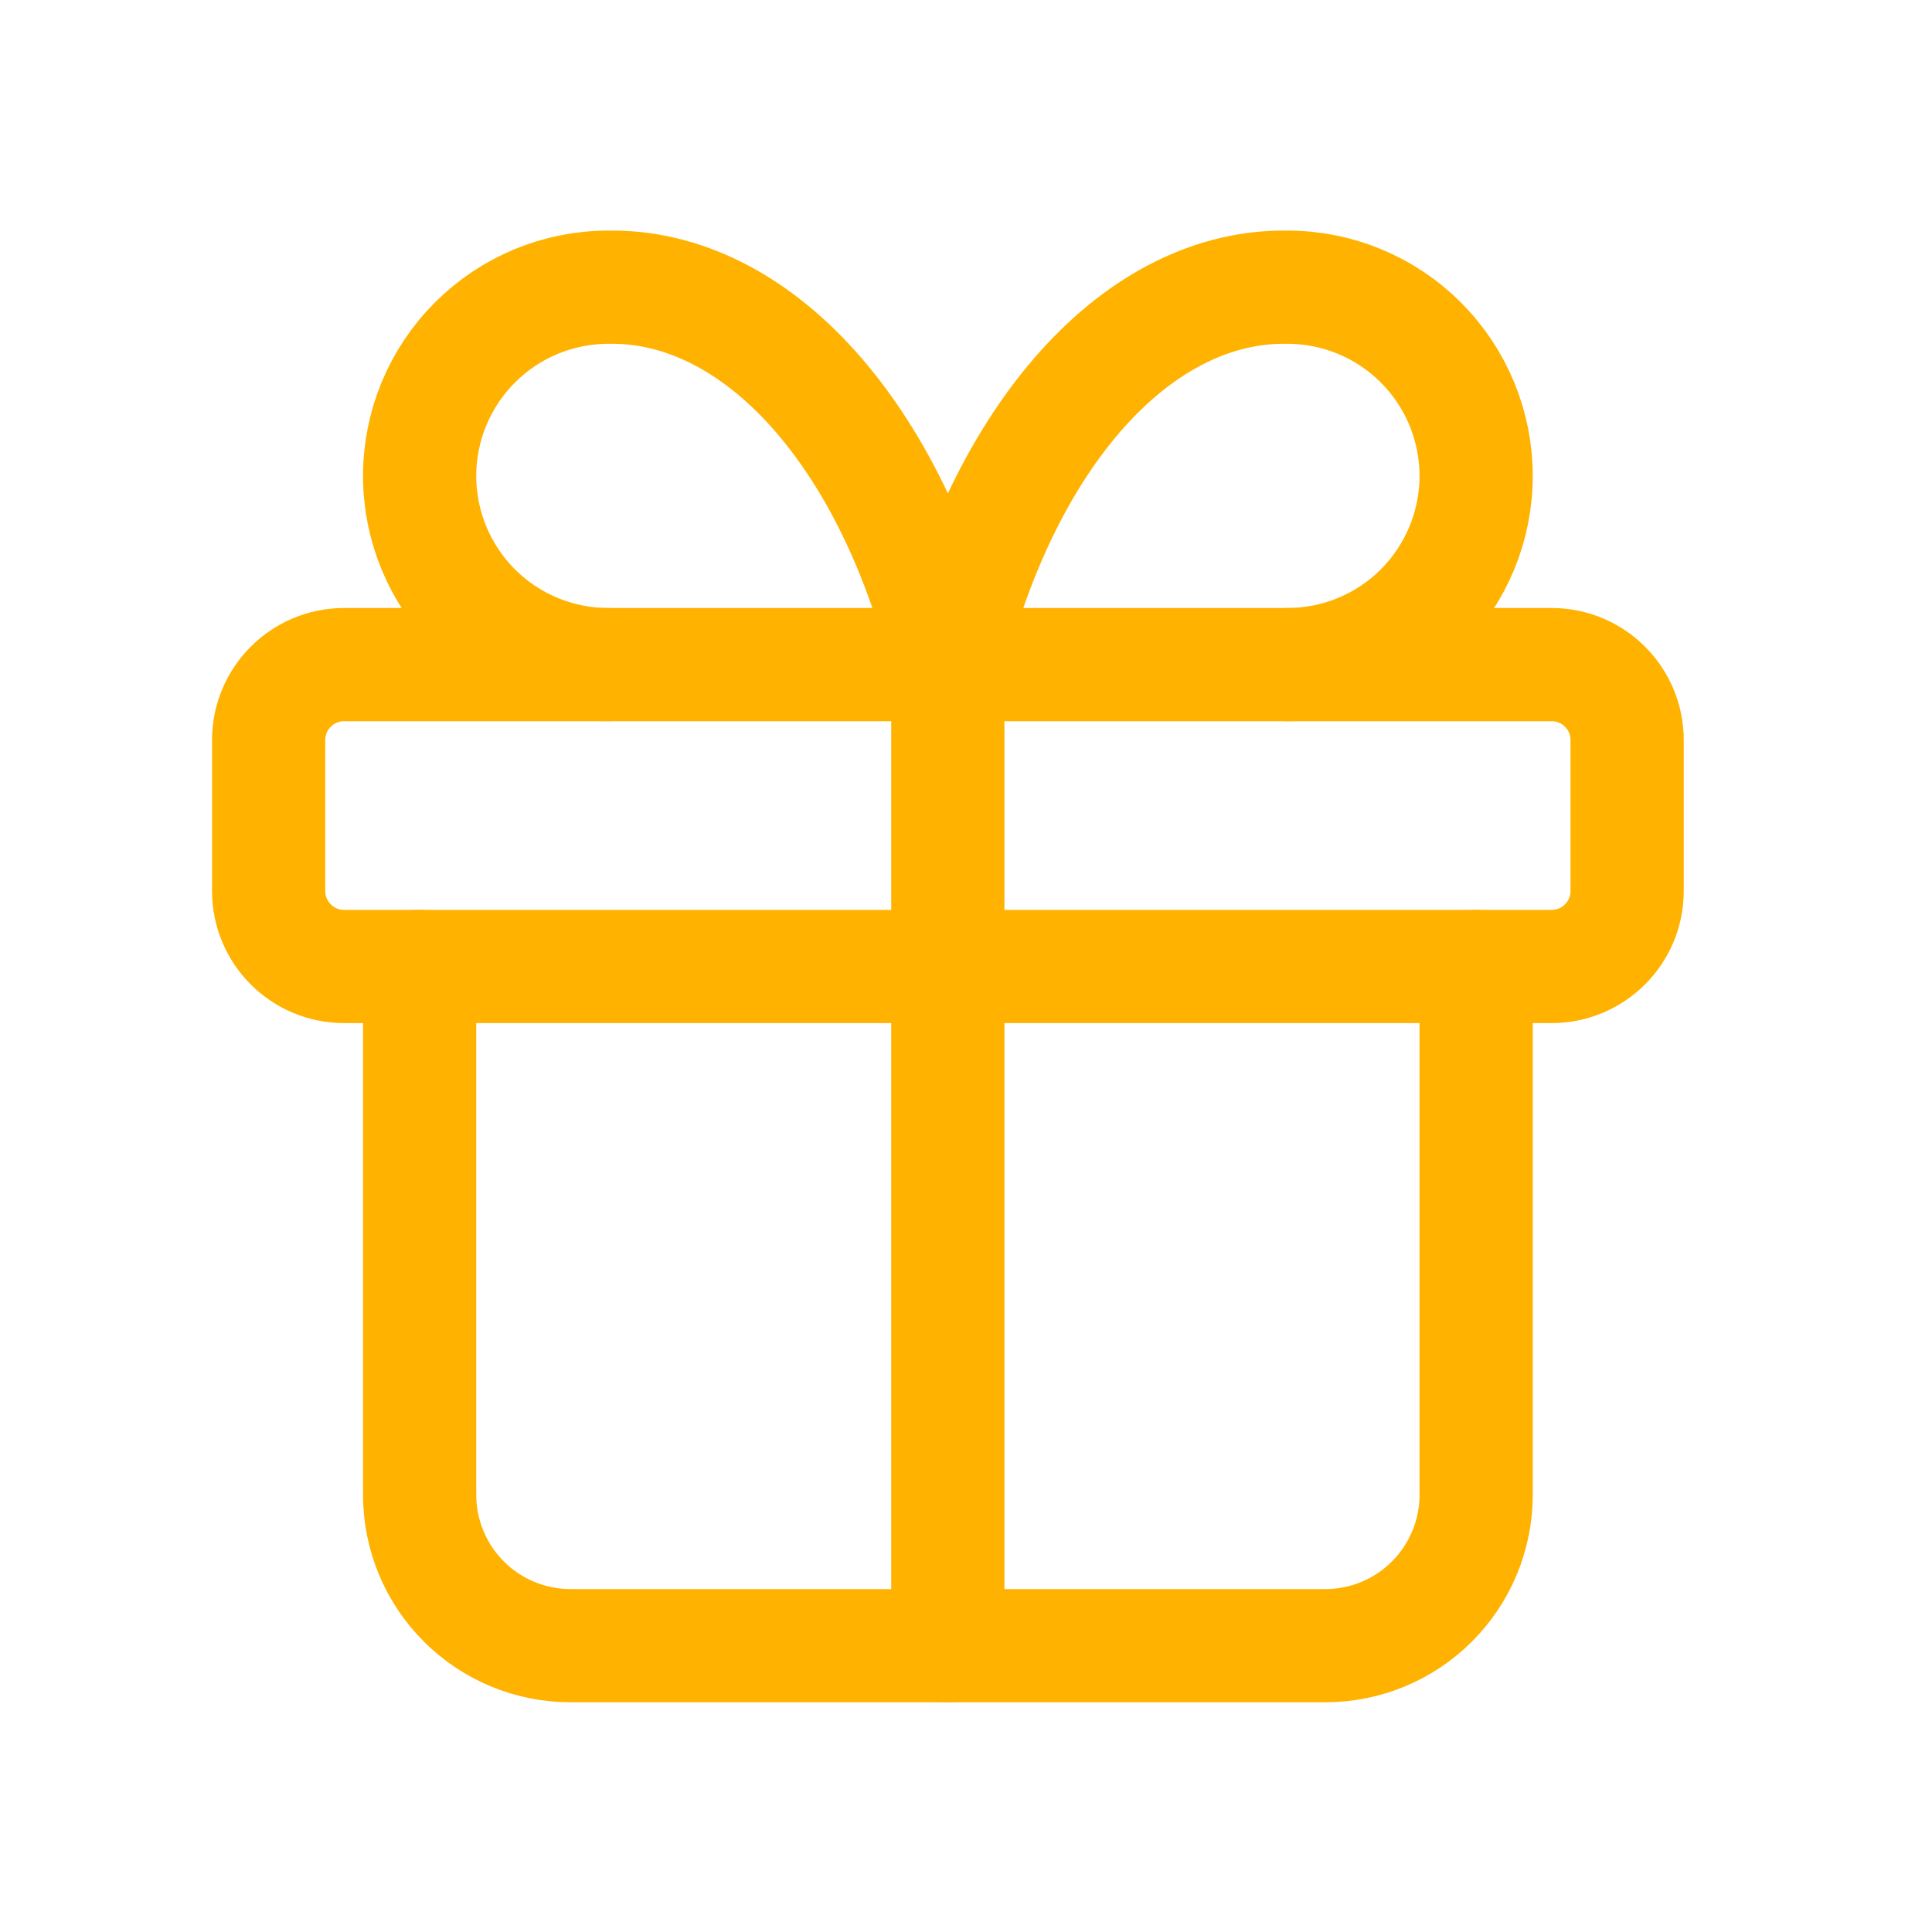 <svg width="20" height="20" viewBox="0 0 20 20" fill="none" xmlns="http://www.w3.org/2000/svg">
<path d="M16.062 6.88H3.562C3.131 6.88 2.781 7.23 2.781 7.661V9.224C2.781 9.655 3.131 10.005 3.562 10.005H16.062C16.494 10.005 16.844 9.655 16.844 9.224V7.661C16.844 7.23 16.494 6.88 16.062 6.88Z" stroke="#FFB200" stroke-width="1.172" stroke-linecap="round" stroke-linejoin="round"/>
<path d="M9.812 6.88V17.036" stroke="#FFB200" stroke-width="1.172" stroke-linecap="round" stroke-linejoin="round"/>
<path d="M15.281 10.005V15.474C15.281 15.888 15.117 16.285 14.824 16.578C14.531 16.872 14.133 17.036 13.719 17.036H5.906C5.492 17.036 5.094 16.872 4.801 16.578C4.508 16.285 4.344 15.888 4.344 15.474V10.005" stroke="#FFB200" stroke-width="1.172" stroke-linecap="round" stroke-linejoin="round"/>
<path d="M6.297 6.88C5.779 6.88 5.282 6.674 4.916 6.308C4.55 5.941 4.344 5.445 4.344 4.927C4.344 4.409 4.55 3.912 4.916 3.546C5.282 3.179 5.779 2.973 6.297 2.973C7.051 2.96 7.789 3.326 8.416 4.023C9.043 4.72 9.53 5.715 9.812 6.88C10.095 5.715 10.582 4.72 11.209 4.023C11.836 3.326 12.575 2.96 13.328 2.973C13.846 2.973 14.343 3.179 14.709 3.546C15.075 3.912 15.281 4.409 15.281 4.927C15.281 5.445 15.075 5.941 14.709 6.308C14.343 6.674 13.846 6.88 13.328 6.88" stroke="#FFB200" stroke-width="1.172" stroke-linecap="round" stroke-linejoin="round"/>
</svg>
